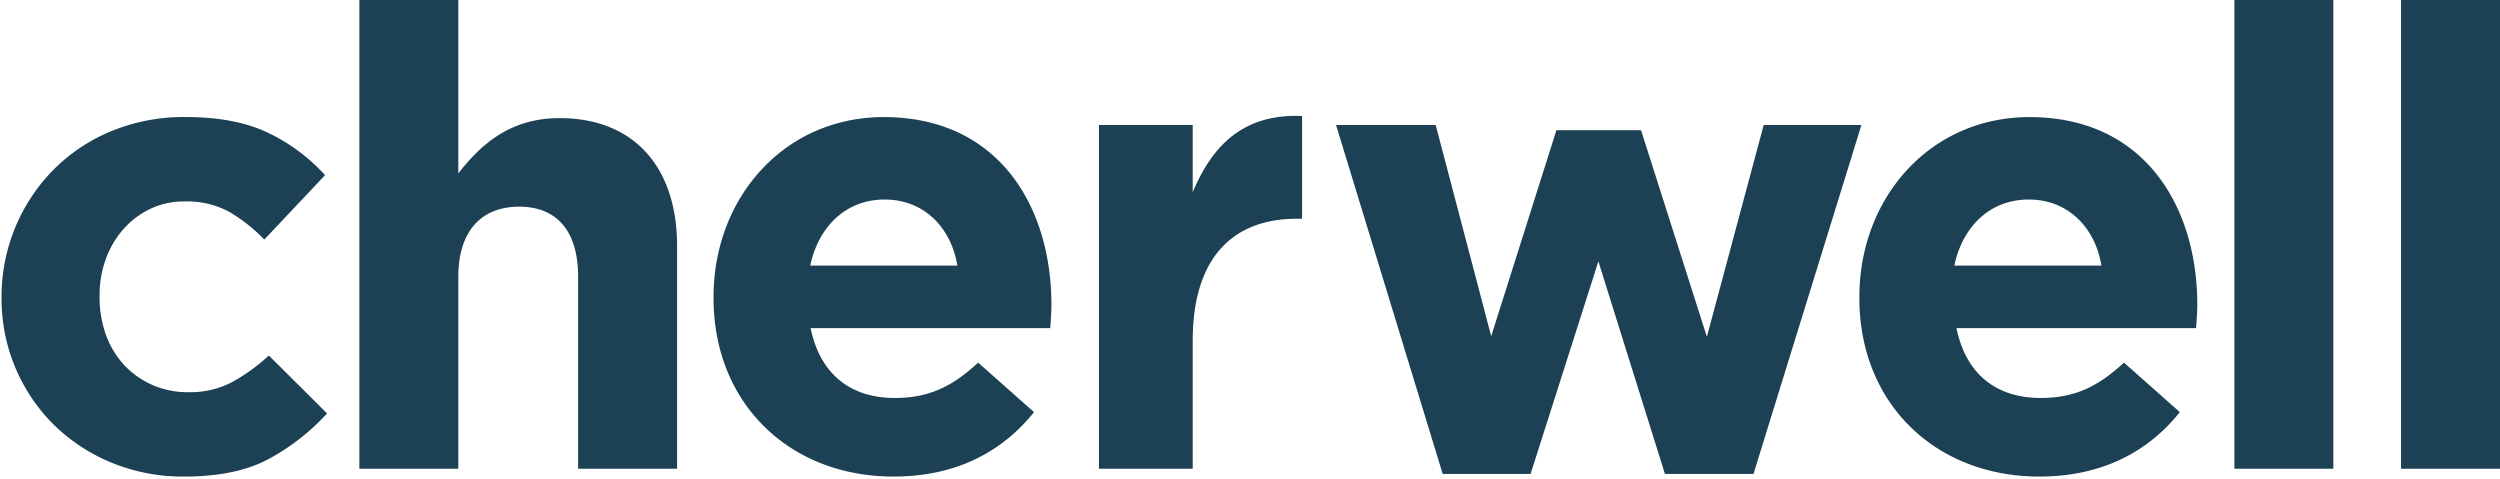<svg xmlns="http://www.w3.org/2000/svg" viewBox="0 0 480 92"><defs><style>.cls-1{fill:#1c4054;}</style></defs><path id="Cherwell_Logos" d="M107.45 22.68c-9.54 0-15.12 5.06-19.45 10.61V0H69v90h19V53.12c0-8.88 4.55-13.44 11.68-13.44S111 44.24 111 53.12V90h19V47.22c0-15.16-8.31-24.54-22.55-24.54zm94.42 35.8c0-18.79-10.11-36-32.19-36C150.44 22.5 137 38.09 137 57v.25c0 20.28 14.67 34.25 34.53 34.25 12 0 20.84-4.7 27-12.37l-10.73-9.51c-5.18 4.82-9.74 6.79-16 6.79-8.39 0-14.31-4.45-16.16-13.41h46c.11-1.3.23-3 .23-4.52zM155.57 51c1.48-7.12 6.53-12.69 14.3-12.69S182.7 44 183.81 51zM229 36.92V24h-18v66h18V65.44C229 49.57 236.61 42 249 42h1V22.28c-11.06-.5-17.19 5.46-21 14.64zm192.88 21.56c0-18.79-10.12-36-32.21-36C370.45 22.5 357 38.09 357 57v.25c0 20.28 14.67 34.25 34.53 34.25 12 0 20.85-4.7 27-12.37l-10.73-9.51c-5.18 4.82-9.74 6.79-16 6.79-8.38 0-14.31-4.45-16.16-13.41h46c.11-1.3.24-3 .24-4.52zM375.23 51c1.48-7.12 6.53-12.69 14.3-12.69S402.36 44 403.47 51zM429 0v90h19V0zm32 0v90h19V0zM51.62 68.26a35.74 35.74 0 0 1-7.09 5.12 17.23 17.23 0 0 1-8.34 1.92 16.71 16.71 0 0 1-7-1.42A16.43 16.43 0 0 1 23.76 70a17.16 17.16 0 0 1-3.45-5.8 21.09 21.09 0 0 1-1.19-7.2v-.25a20.11 20.11 0 0 1 1.19-7A17.93 17.93 0 0 1 23.69 44a16.27 16.27 0 0 1 5.16-3.9 14.91 14.91 0 0 1 6.58-1.42 17 17 0 0 1 8.59 2A30.7 30.7 0 0 1 50.74 46l11.67-12.37a35.23 35.23 0 0 0-11-8.16q-6.28-3-15.81-3a36.4 36.4 0 0 0-14.24 2.72 33.68 33.68 0 0 0-11.11 7.42A34.61 34.61 0 0 0 .3 57v.24a34 34 0 0 0 9.91 24.19 34.48 34.48 0 0 0 11.11 7.36 35.88 35.88 0 0 0 14 2.71q10.05 0 16.32-3.4a42.79 42.79 0 0 0 11.16-8.72zM256.52 24h19.13l10.66 40.55L298.83 25h16.25l12.64 39.67L338.63 24h18.76l-20.72 67h-17l-12.78-40.82L293.87 91H277z" class="cls-1" data-name="Cherwell Logos"/></svg>